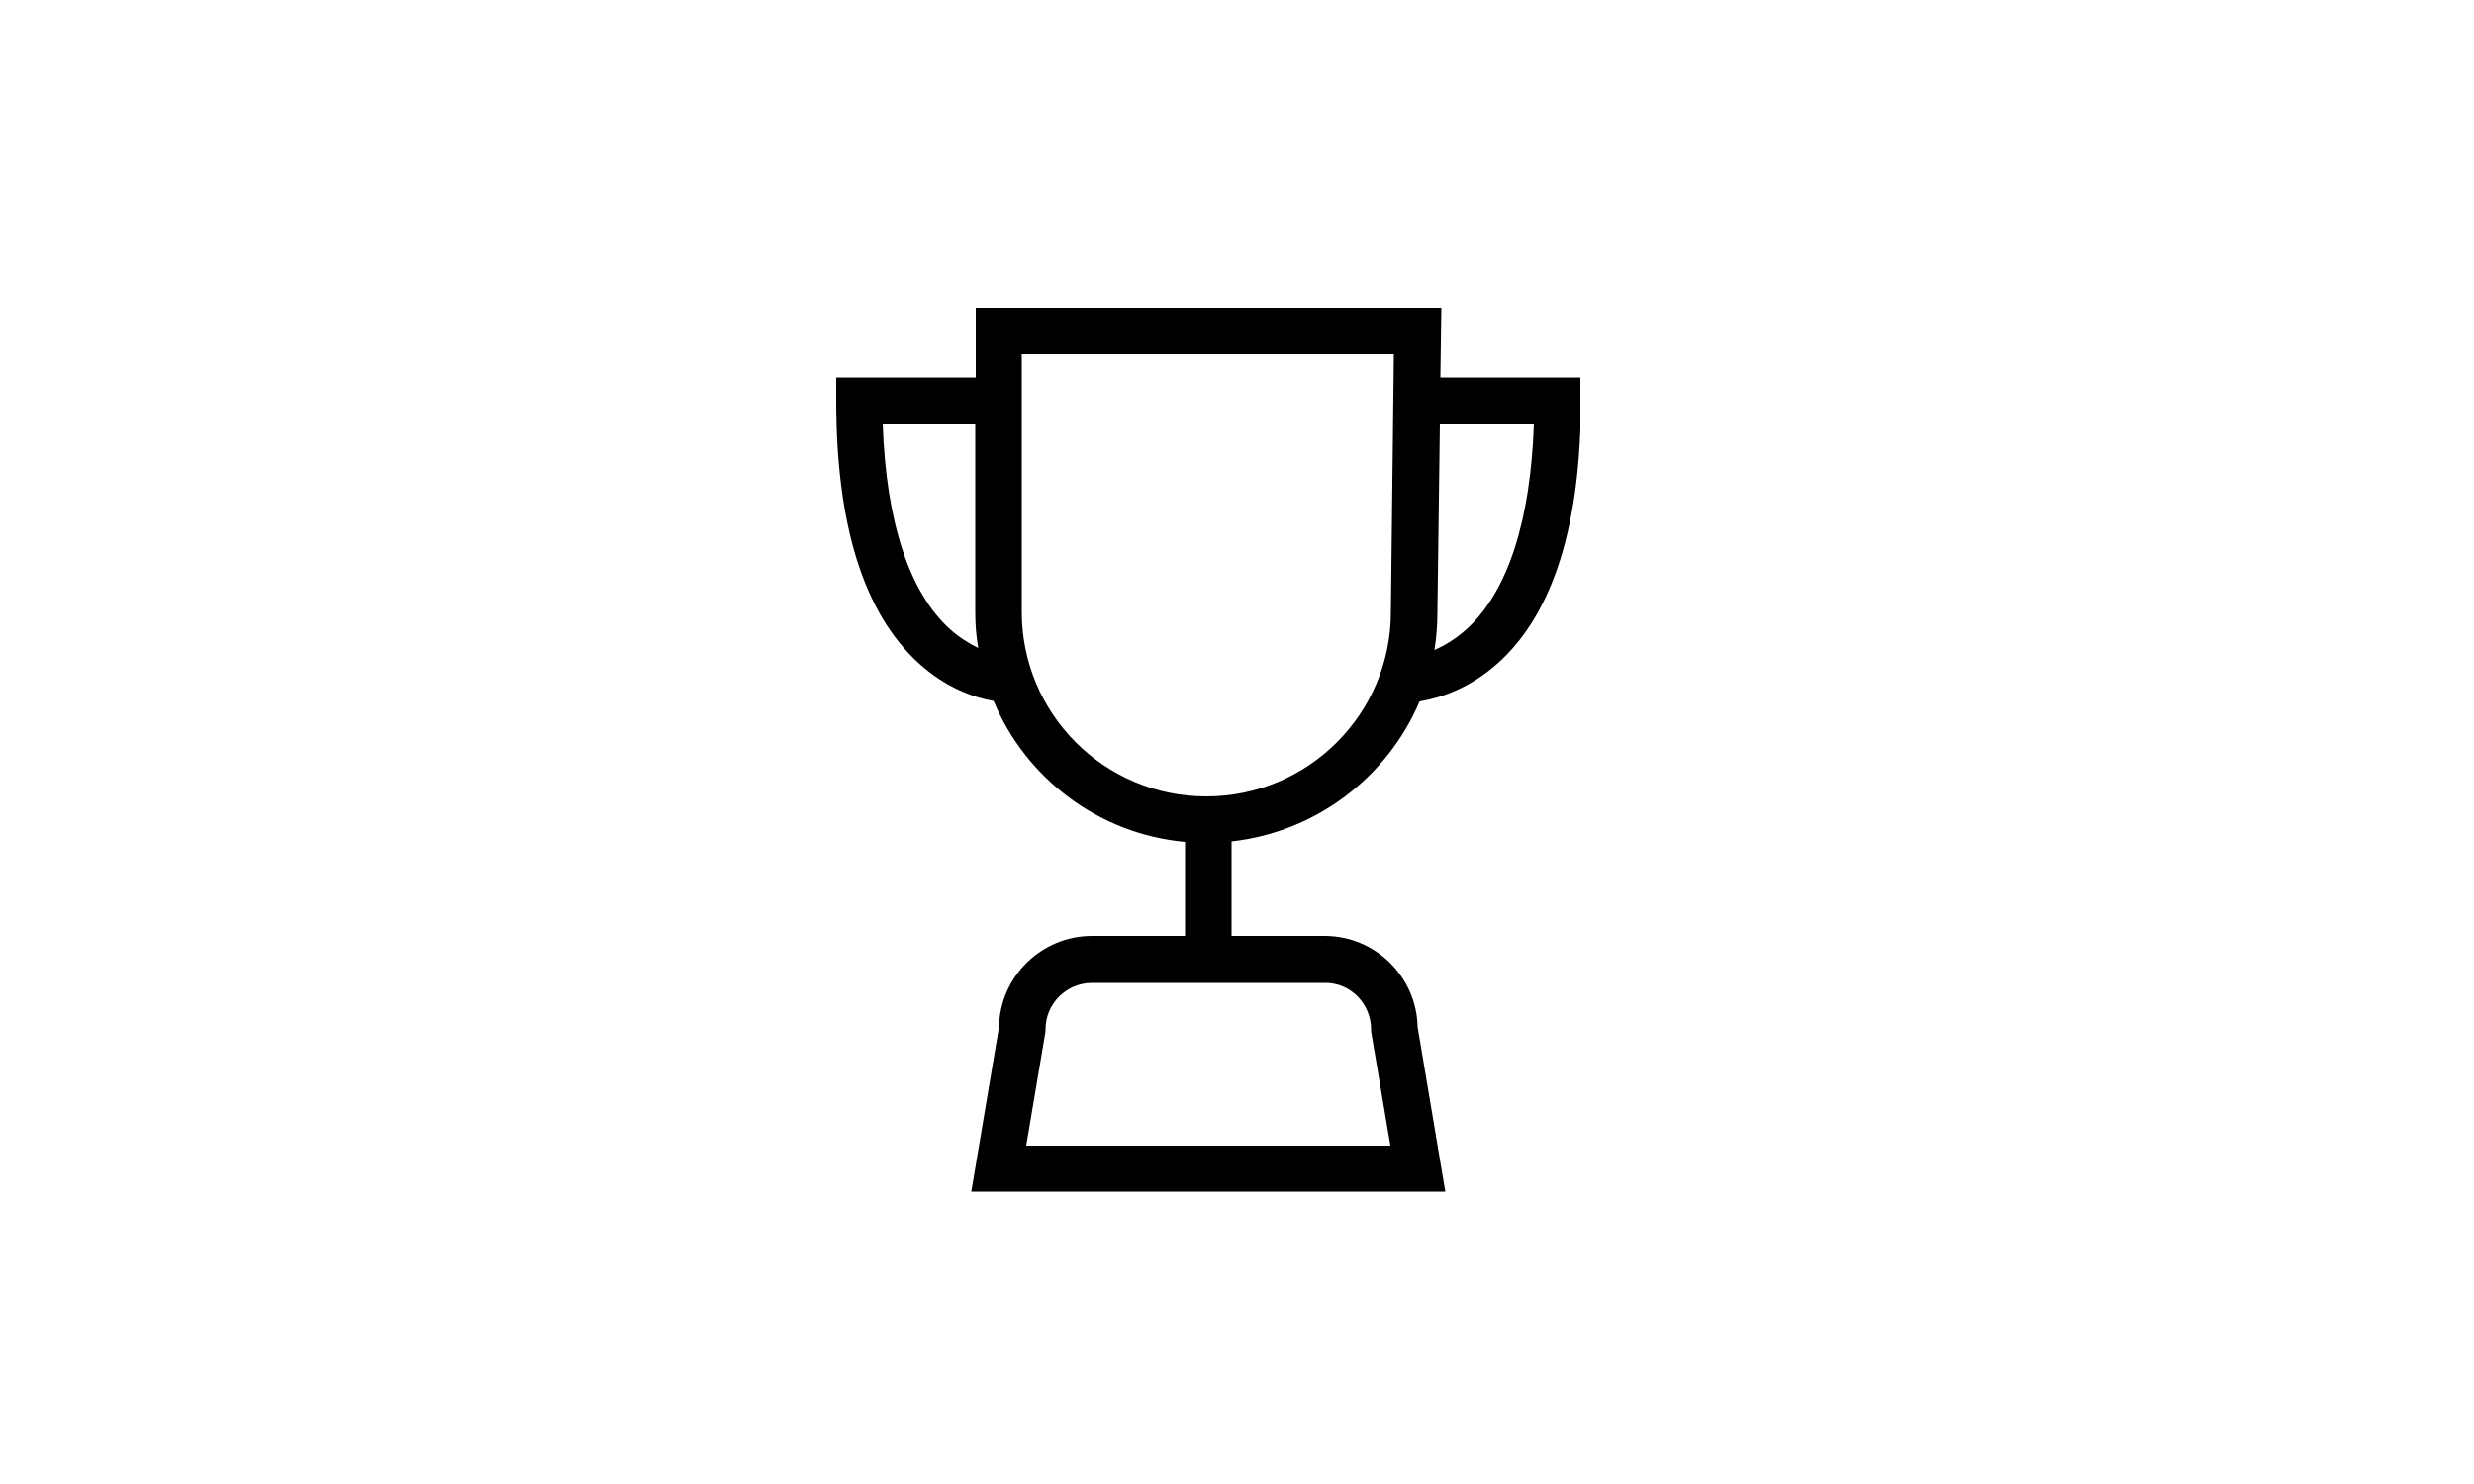 <?xml version="1.0" encoding="utf-8"?>
<!-- Generator: Adobe Illustrator 23.1.0, SVG Export Plug-In . SVG Version: 6.00 Build 0)  -->
<svg version="1.1" id="Ebene_1" xmlns="http://www.w3.org/2000/svg" xmlns:xlink="http://www.w3.org/1999/xlink" x="0px" y="0px"
	 viewBox="0 0 50 30" style="enable-background:new 0 0 50 30;" xml:space="preserve">
<style type="text/css">
	.st0{clip-path:url(#SVGID_2_);}
	.st1{clip-path:url(#SVGID_4_);}
	
		.st2{clip-path:url(#SVGID_6_);fill:none;stroke:#181716;stroke-width:0.857;stroke-linecap:round;stroke-linejoin:round;stroke-miterlimit:10;}
	.st3{clip-path:url(#SVGID_8_);fill:#181716;}
	.st4{clip-path:url(#SVGID_8_);fill:none;stroke:#181716;stroke-width:0.444;stroke-miterlimit:10;}
	.st5{clip-path:url(#SVGID_10_);}
	.st6{fill:none;}
</style>
<g>
	<defs>
		<rect id="SVGID_9_" x="16.89" y="6.22" width="15.05" height="17.88"/>
	</defs>
	<clipPath id="SVGID_2_">
		<use xlink:href="#SVGID_9_"  style="overflow:visible;"/>
	</clipPath>
	<path class="st0" d="M29.66,12.7c-0.23,0.21-0.46,0.35-0.67,0.44c0.04-0.25,0.06-0.5,0.06-0.76l0.05-3.8H31
		C30.93,10.52,30.48,11.94,29.66,12.7 M28.11,12.37c0,2.06-1.67,3.73-3.73,3.73c-2.06,0-3.73-1.67-3.73-3.73V7.16h7.52L28.11,12.37
		L28.11,12.37z M19.2,12.72c-0.83-0.75-1.29-2.18-1.36-4.14h1.87v3.8c0,0.25,0.02,0.49,0.06,0.72
		C19.59,13.01,19.39,12.89,19.2,12.72 M27.71,20.81v0.04l0.39,2.31h-7.36l0.39-2.31v-0.04c0-0.52,0.42-0.94,0.94-0.94h4.7
		C27.29,19.86,27.71,20.29,27.71,20.81 M29.11,7.63l0.02-1.41h-9.41v1.41h-2.82V8.1c0,2.52,0.56,4.3,1.67,5.31
		c0.54,0.49,1.1,0.69,1.51,0.76c0.65,1.56,2.12,2.69,3.87,2.85v1.9h-1.88c-1.02,0-1.86,0.82-1.88,1.84l-0.56,3.33h9.58l-0.56-3.33
		c-0.02-1.02-0.86-1.84-1.88-1.84h-1.88v-1.91c1.71-0.19,3.15-1.3,3.8-2.83c0.42-0.07,1.01-0.26,1.59-0.78
		c1.11-1,1.67-2.79,1.67-5.31V7.63H29.11z"/>
</g>
</svg>
